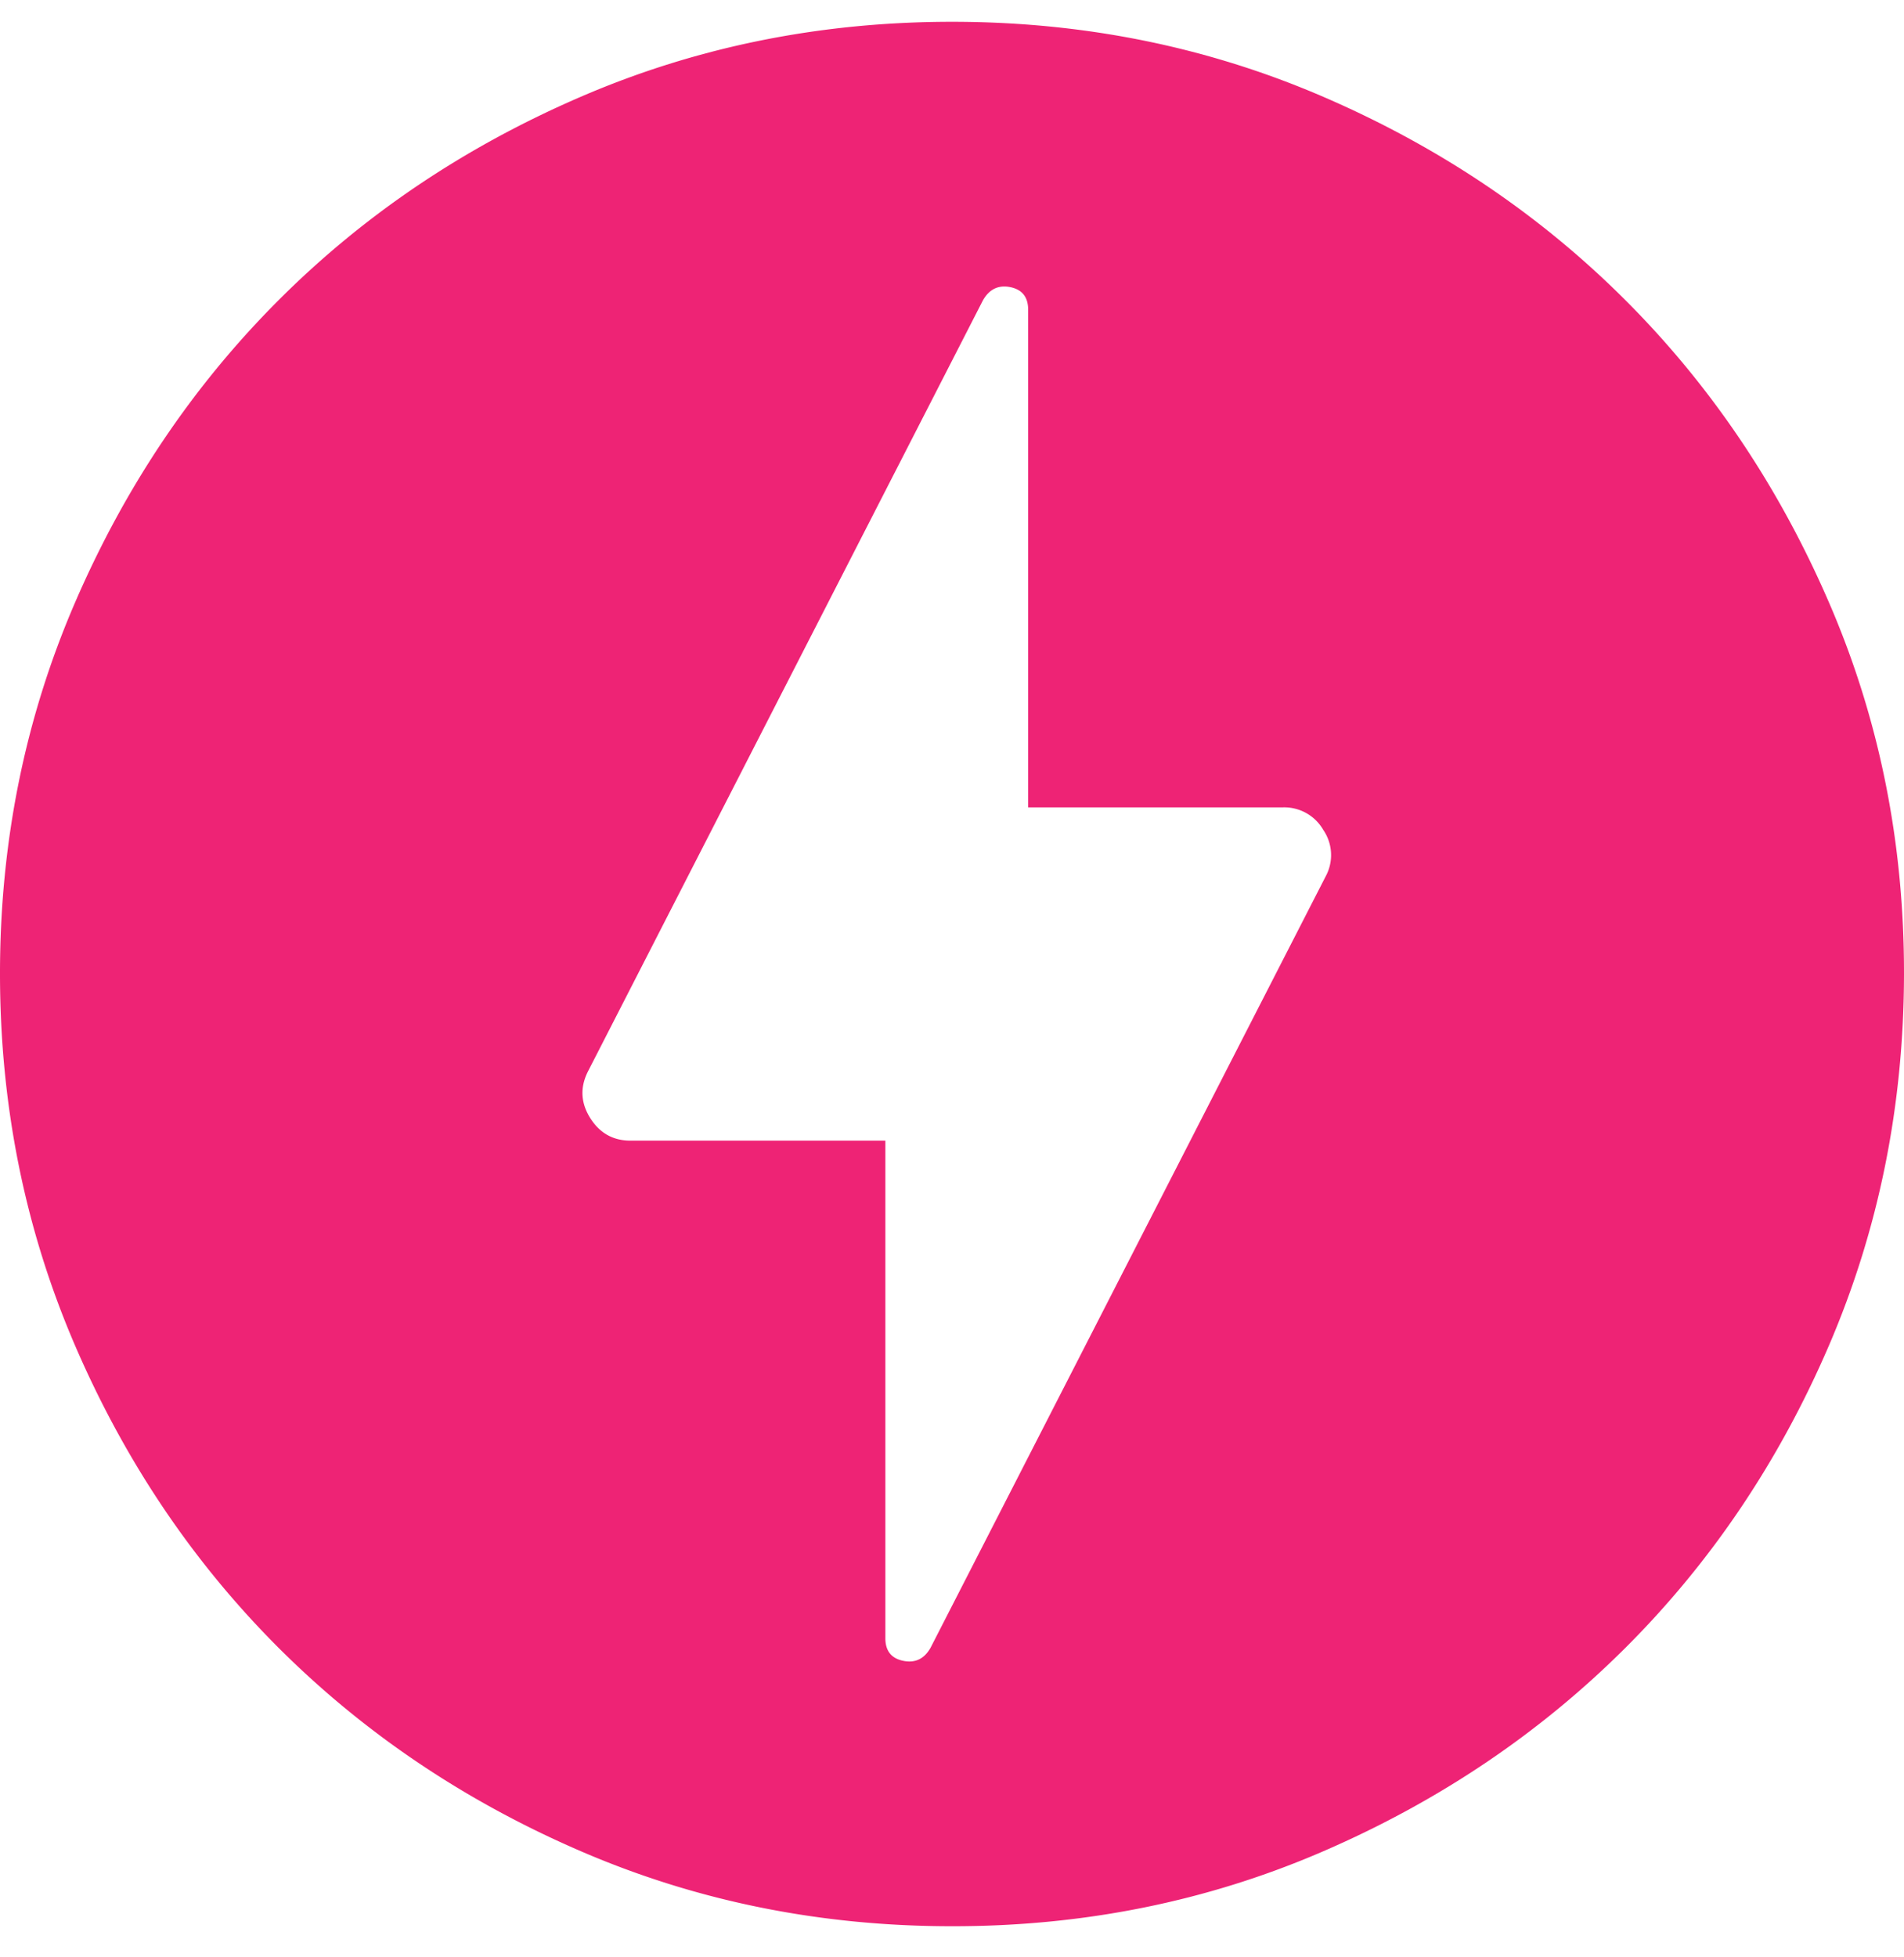 <svg xmlns="http://www.w3.org/2000/svg" width="36" height="37" fill="none"><path fill="#EE2375" d="m17.595 31.147 7.47-14.58a.843.843 0 0 0-.045-.879.851.851 0 0 0-.765-.426H19.44V5.857c0-.24-.112-.383-.337-.429-.224-.045-.397.037-.518.249l-7.47 14.58c-.15.3-.135.592.045.878.18.286.435.428.765.427h4.815v9.405c0 .24.113.382.338.428.226.046.398-.037.517-.248ZM18 36.412c-2.49 0-4.83-.473-7.02-1.419-2.19-.945-4.095-2.228-5.715-3.846-1.62-1.62-2.902-3.524-3.847-5.715C.474 23.24.001 20.9 0 18.412c-.001-2.49.472-4.83 1.418-7.02.947-2.192 2.23-4.097 3.847-5.715 1.618-1.62 3.523-2.901 5.715-3.847C13.172.884 15.512.412 18 .412c2.488 0 4.828.472 7.02 1.418 2.192.946 4.097 2.228 5.715 3.847 1.618 1.618 2.9 3.523 3.848 5.715.948 2.19 1.42 4.53 1.417 7.02-.004 2.488-.476 4.828-1.418 7.02-.942 2.19-2.225 4.096-3.847 5.715-1.622 1.618-3.527 2.901-5.715 3.848-2.188.947-4.528 1.419-7.02 1.417Z"/></svg>